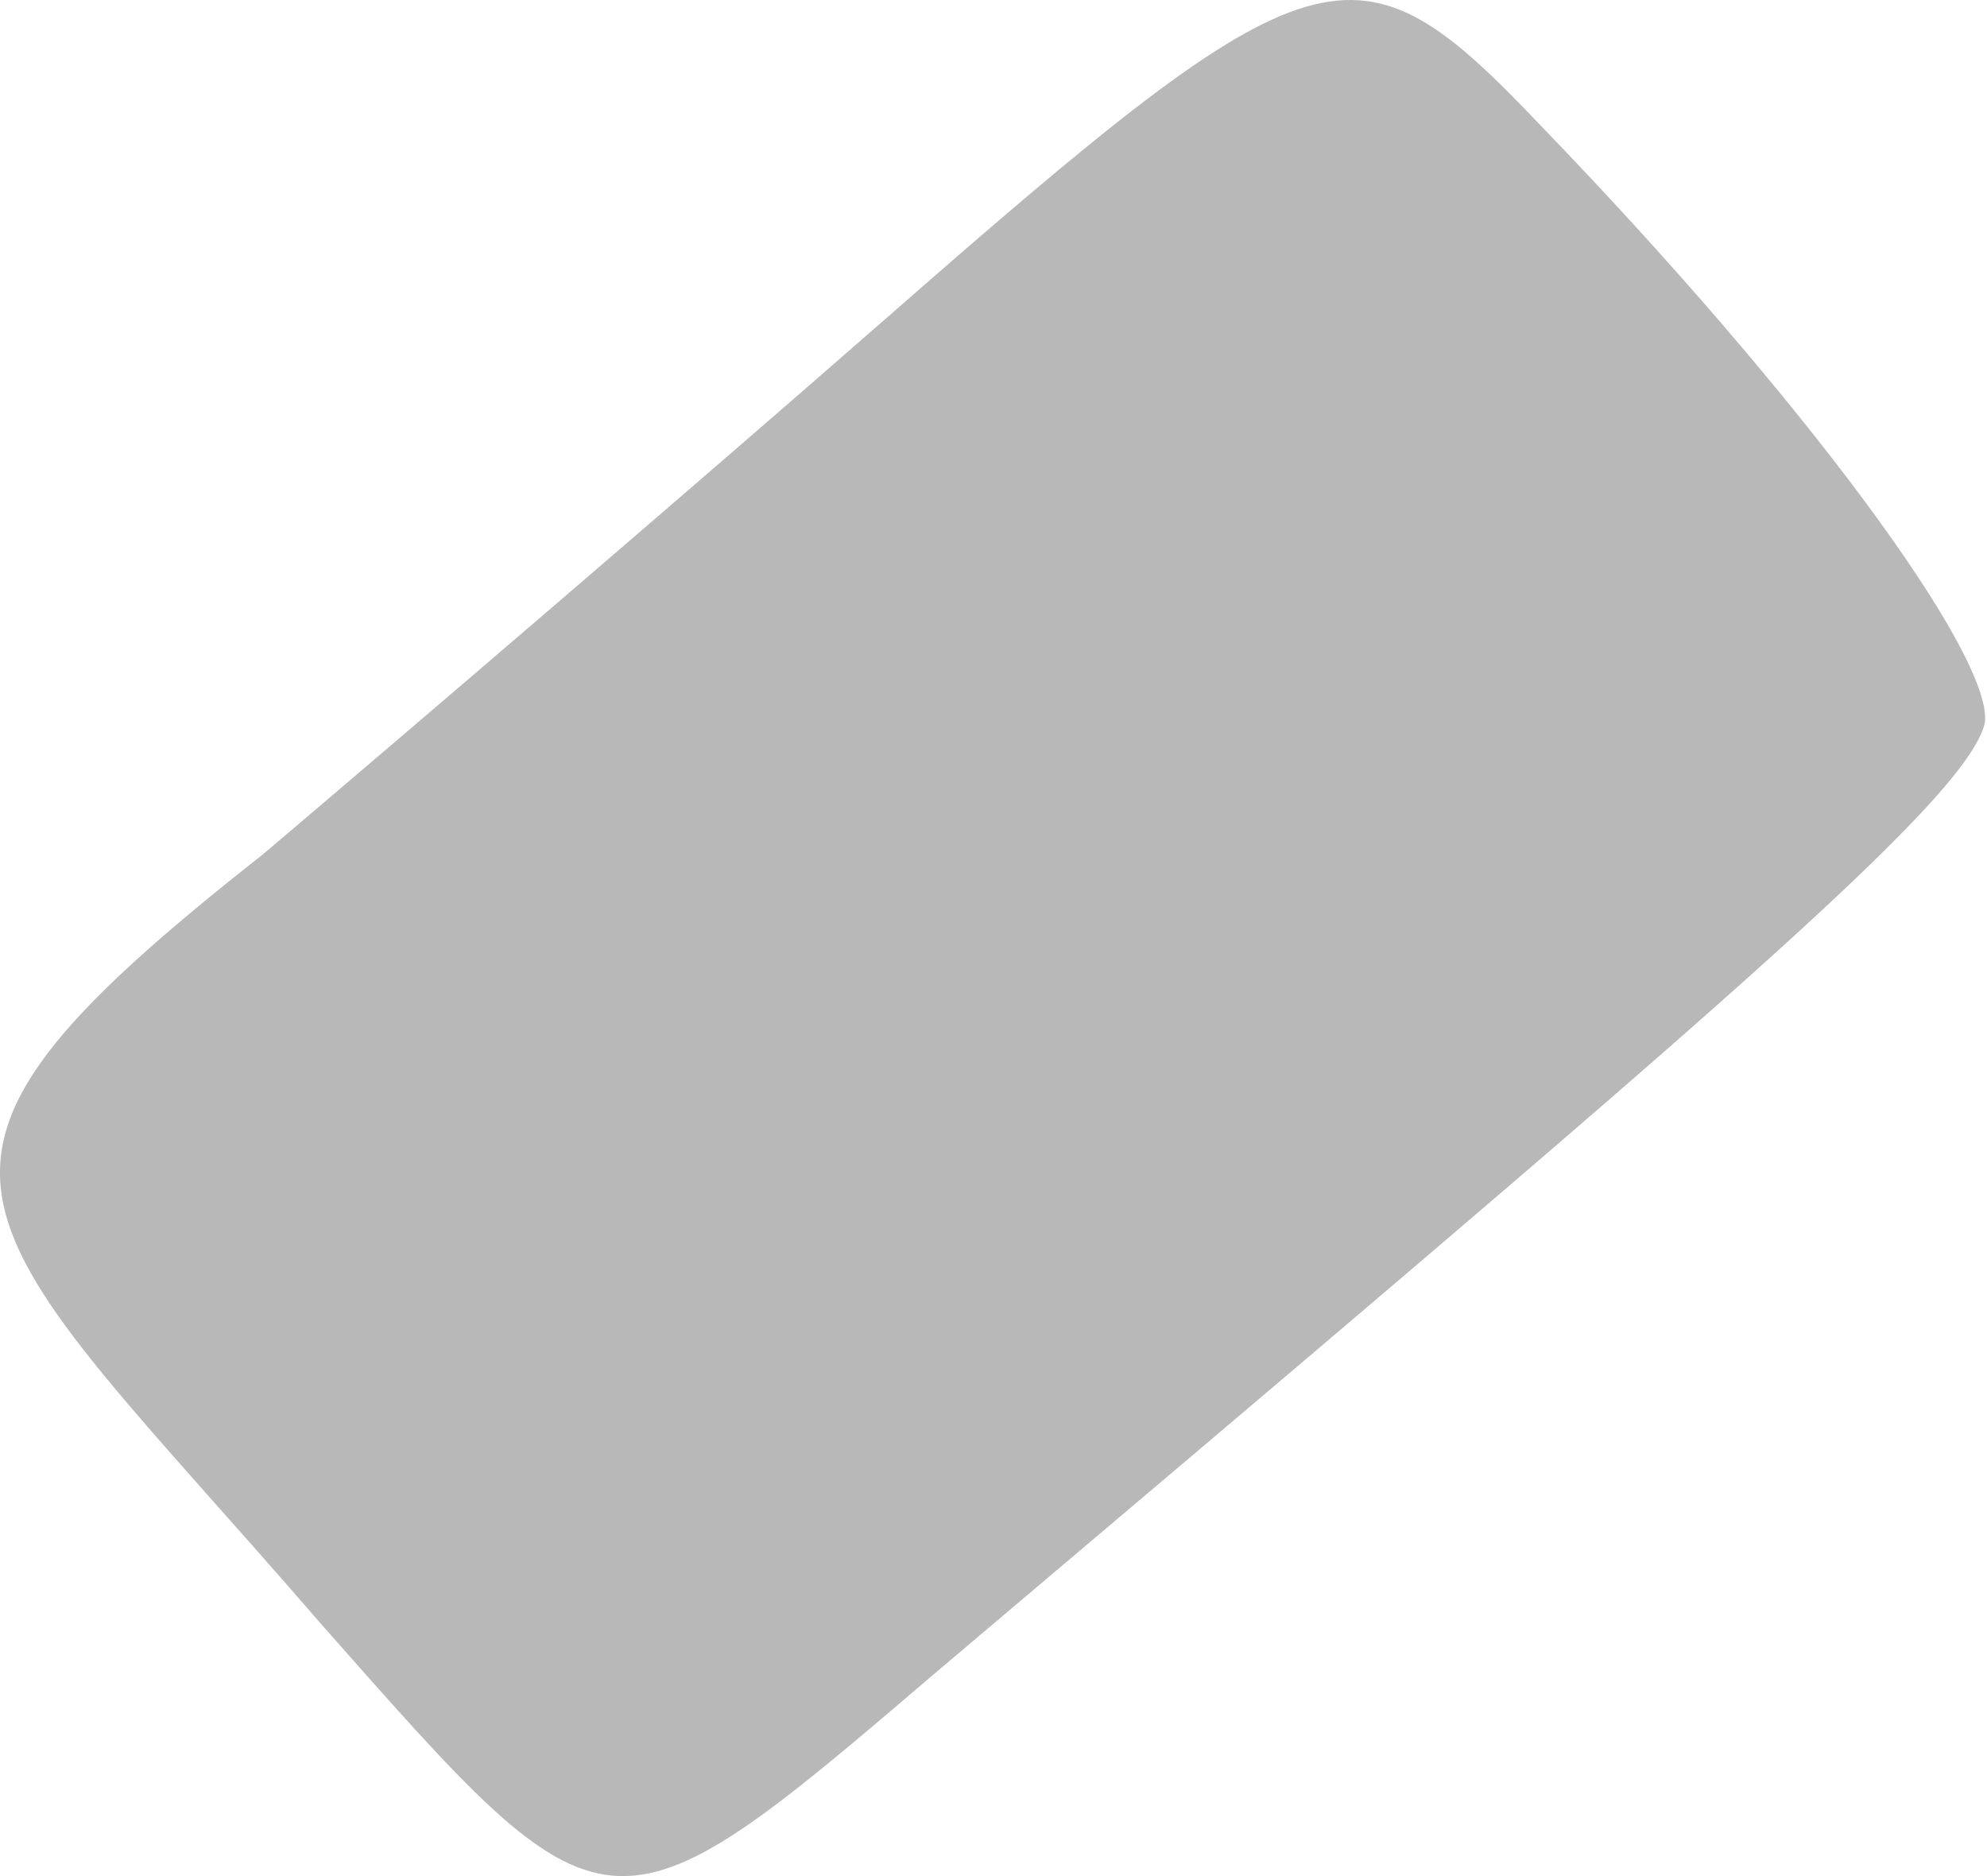 <?xml version="1.0" encoding="UTF-8"?> <svg xmlns="http://www.w3.org/2000/svg" width="143" height="135" viewBox="0 0 143 135" fill="none"> <path fill-rule="evenodd" clip-rule="evenodd" d="M142.841 52.034C143.517 47.301 129.995 28.822 110.84 8.991C97.544 -4.981 94.84 -4.305 63.966 22.738C49.544 35.357 29.262 52.71 18.895 61.499C-10.626 84.71 -2.739 86.964 23.177 116.936C43.684 140.147 43.684 140.598 67.121 120.542C122.559 73.668 141.489 57.667 142.841 52.034Z" fill="#B8B8B8"></path> </svg> 